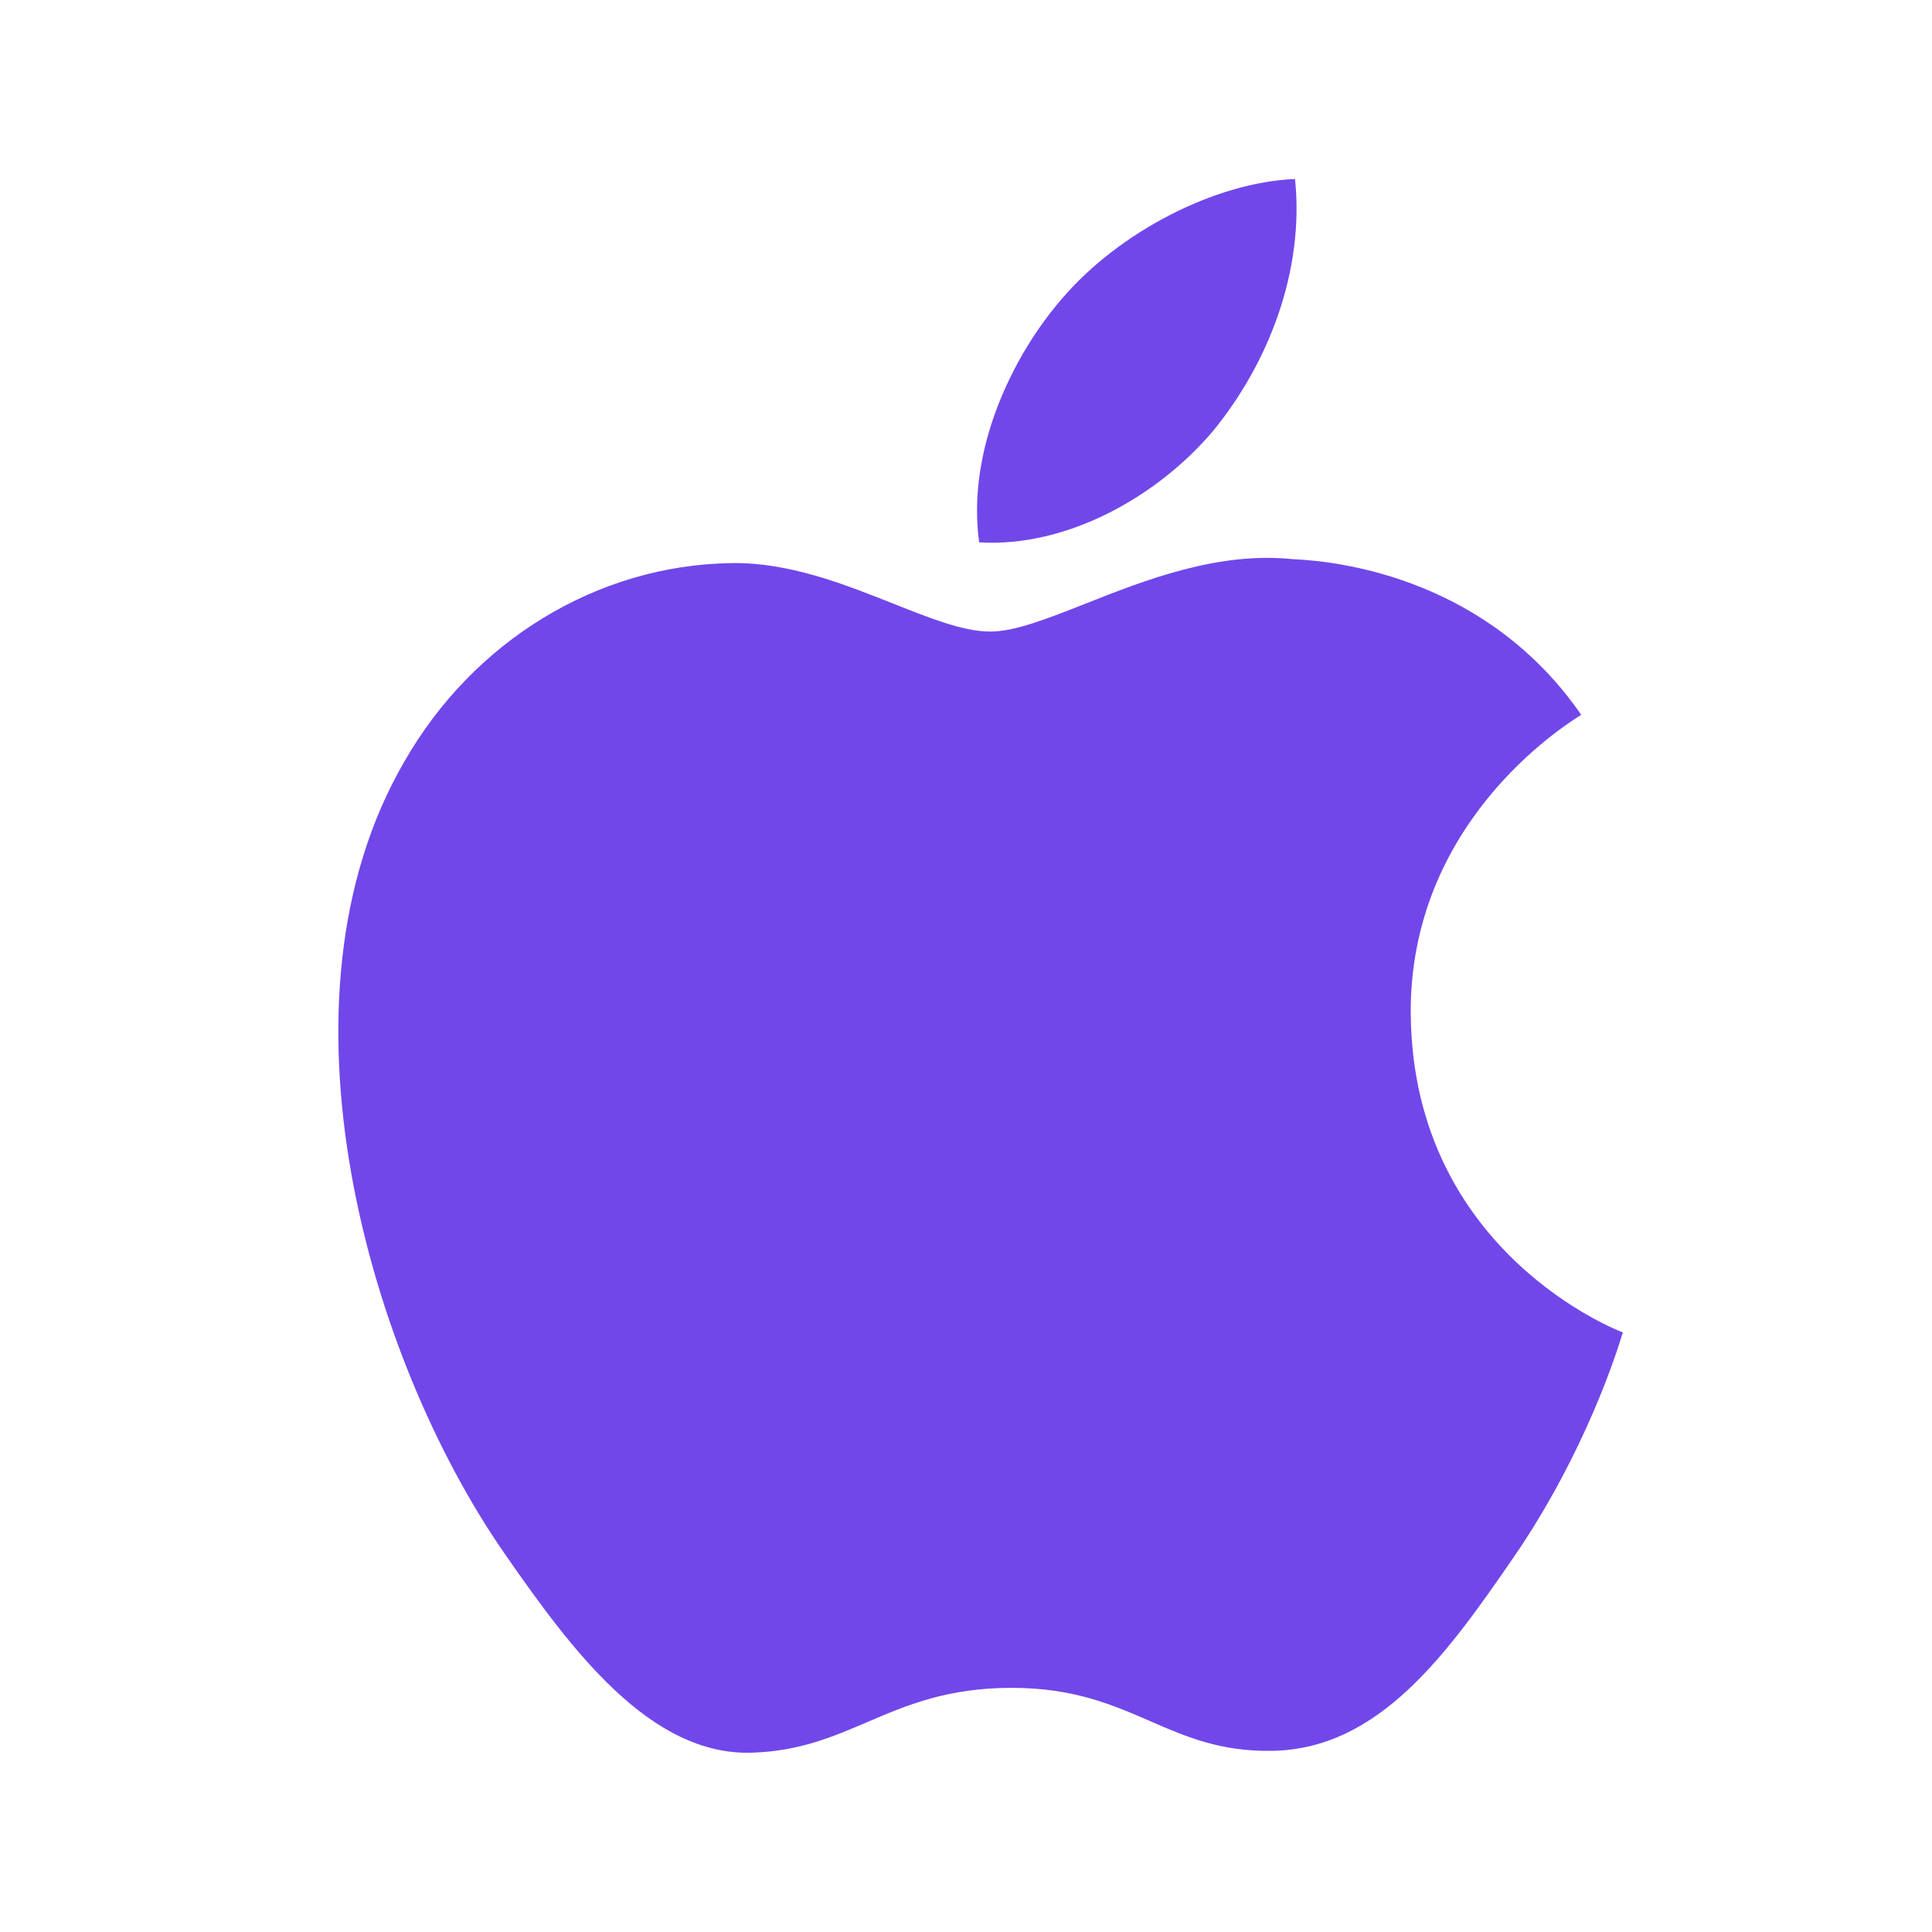 <svg fill="none" height="50" viewBox="0 0 50 50" width="50" xmlns="http://www.w3.org/2000/svg"><path clip-rule="evenodd" d="m33.515 4.633c.248 2.384-.695 4.785-2.13 6.531-1.427 1.682-3.768 3.01-6.045 2.872-.323-2.357.834-4.795 2.146-6.309 1.484-1.736 3.98-3.014 6.029-3.094zm8.471 29.897c.007-.022.012-.038.014-.046-.058-.021-5.426-2.047-5.49-8.225-.046-4.923 3.905-7.437 4.373-7.735.018-.012.032-.02.039-.025-2.401-3.472-6.128-3.971-7.461-4.028-1.943-.201-3.824.541-5.367 1.151-.984.389-1.831.723-2.468.723-.688 0-1.545-.34-2.508-.723-1.264-.502-2.711-1.077-4.199-1.049-3.478.054-6.672 2.025-8.449 5.127-3.612 6.199-.919 15.449 2.579 20.493 1.711 2.462 3.77 5.275 6.444 5.165 1.205-.043 2.062-.41 2.949-.789 1.017-.436 2.074-.888 3.742-.888 1.599 0 2.61.439 3.582.862.928.403 1.821.792 3.158.768 2.784-.044 4.547-2.538 6.252-5.013 1.866-2.718 2.684-5.365 2.808-5.768z" fill="#7147ea" fill-rule="evenodd"/></svg>